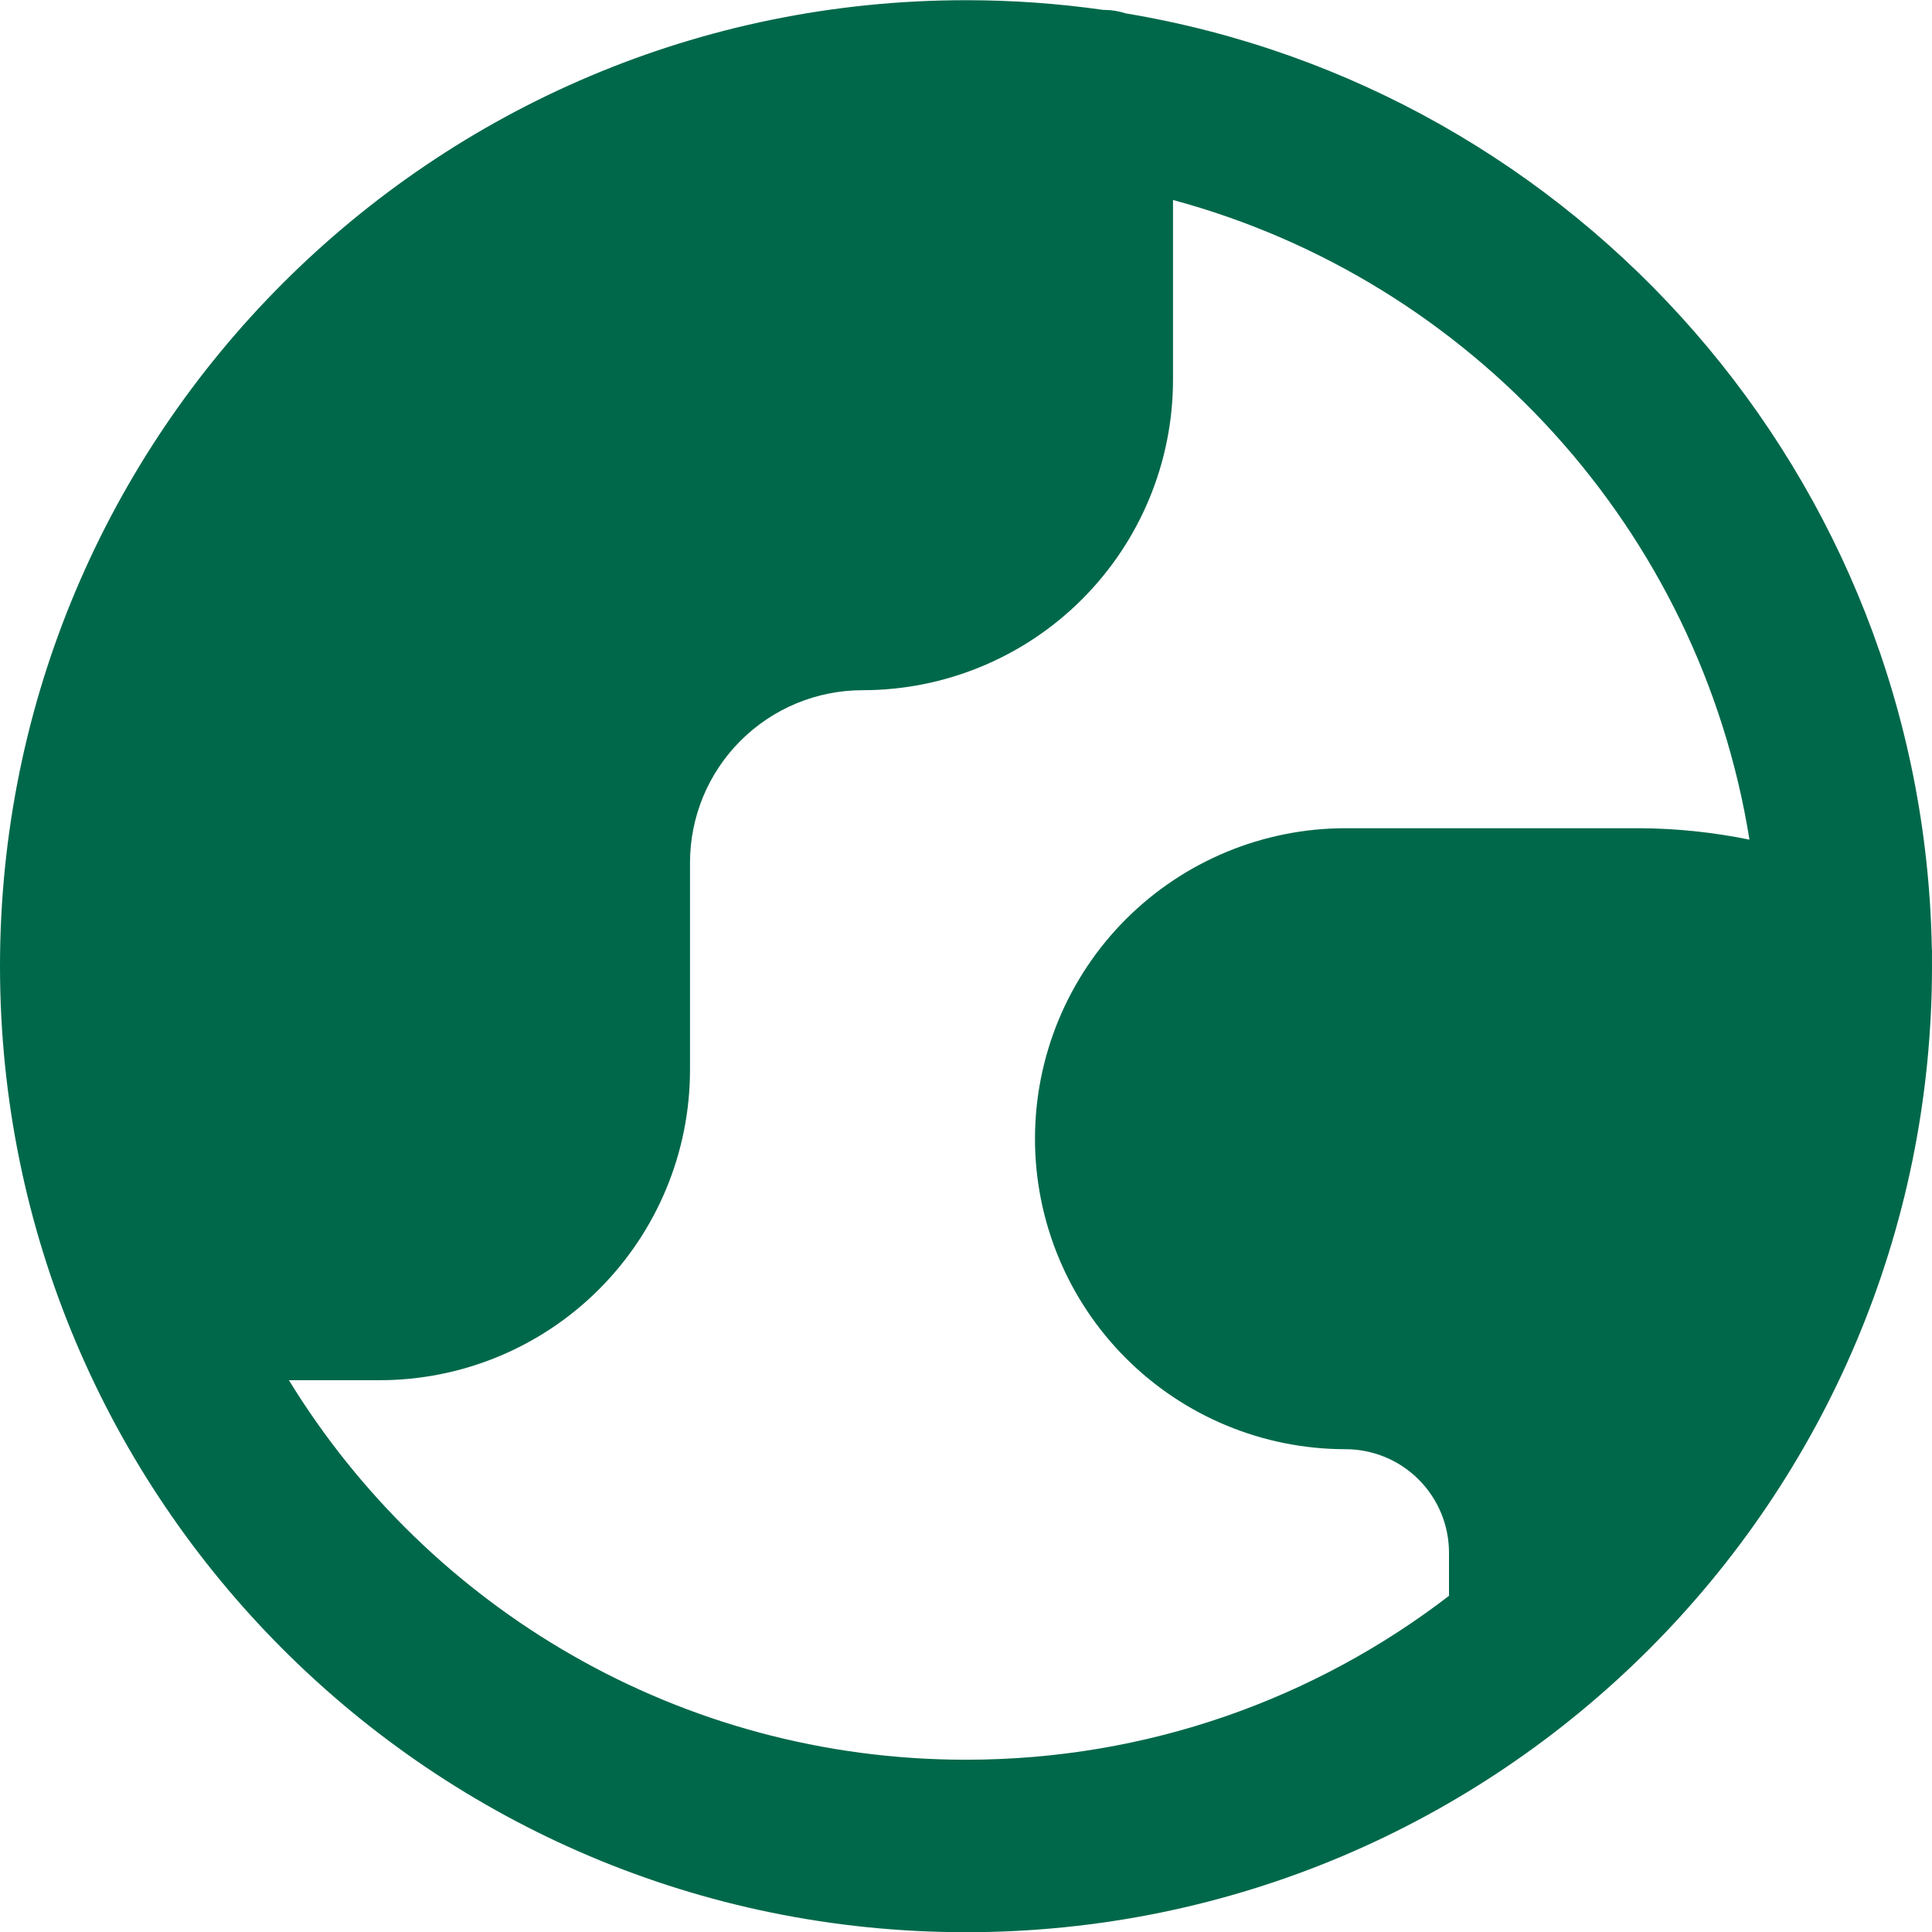 <svg width="48" height="48" viewBox="0 0 48 48" fill="none" xmlns="http://www.w3.org/2000/svg">
<path fill-rule="evenodd" clip-rule="evenodd" d="M29.143 4.969V9.434C29.143 11.48 28.33 13.442 26.883 14.889C25.437 16.336 23.474 17.148 21.429 17.148C20.292 17.148 19.202 17.6 18.398 18.404C17.594 19.207 17.143 20.297 17.143 21.434V26.577C17.143 28.623 16.33 30.585 14.883 32.032C13.437 33.479 11.475 34.291 9.429 34.291H7.178C10.644 39.947 16.881 43.72 24 43.72C28.515 43.72 32.676 42.202 36 39.648V38.577C36 37.895 35.729 37.241 35.247 36.759C34.765 36.276 34.111 36.005 33.429 36.005C31.383 36.005 29.421 35.193 27.974 33.746C26.527 32.299 25.714 30.337 25.714 28.291C25.714 26.245 26.527 24.283 27.974 22.836C29.421 21.39 31.383 20.577 33.429 20.577H40.741C41.659 20.582 42.572 20.678 43.465 20.861C42.232 13.17 36.551 6.965 29.143 4.969ZM47.999 23.742C48.002 23.673 48.001 23.603 47.995 23.535C47.771 11.842 39.183 2.197 27.966 0.332C27.797 0.276 27.616 0.246 27.429 0.246C27.422 0.246 27.416 0.246 27.41 0.246C26.296 0.087 25.157 0.005 24 0.005C10.745 0.005 0 10.751 0 24.005C0 37.26 10.745 48.005 24 48.005C37.255 48.005 48 37.26 48 24.005C48 23.917 48 23.829 47.999 23.742Z" fill="#00684A"/>
</svg>

